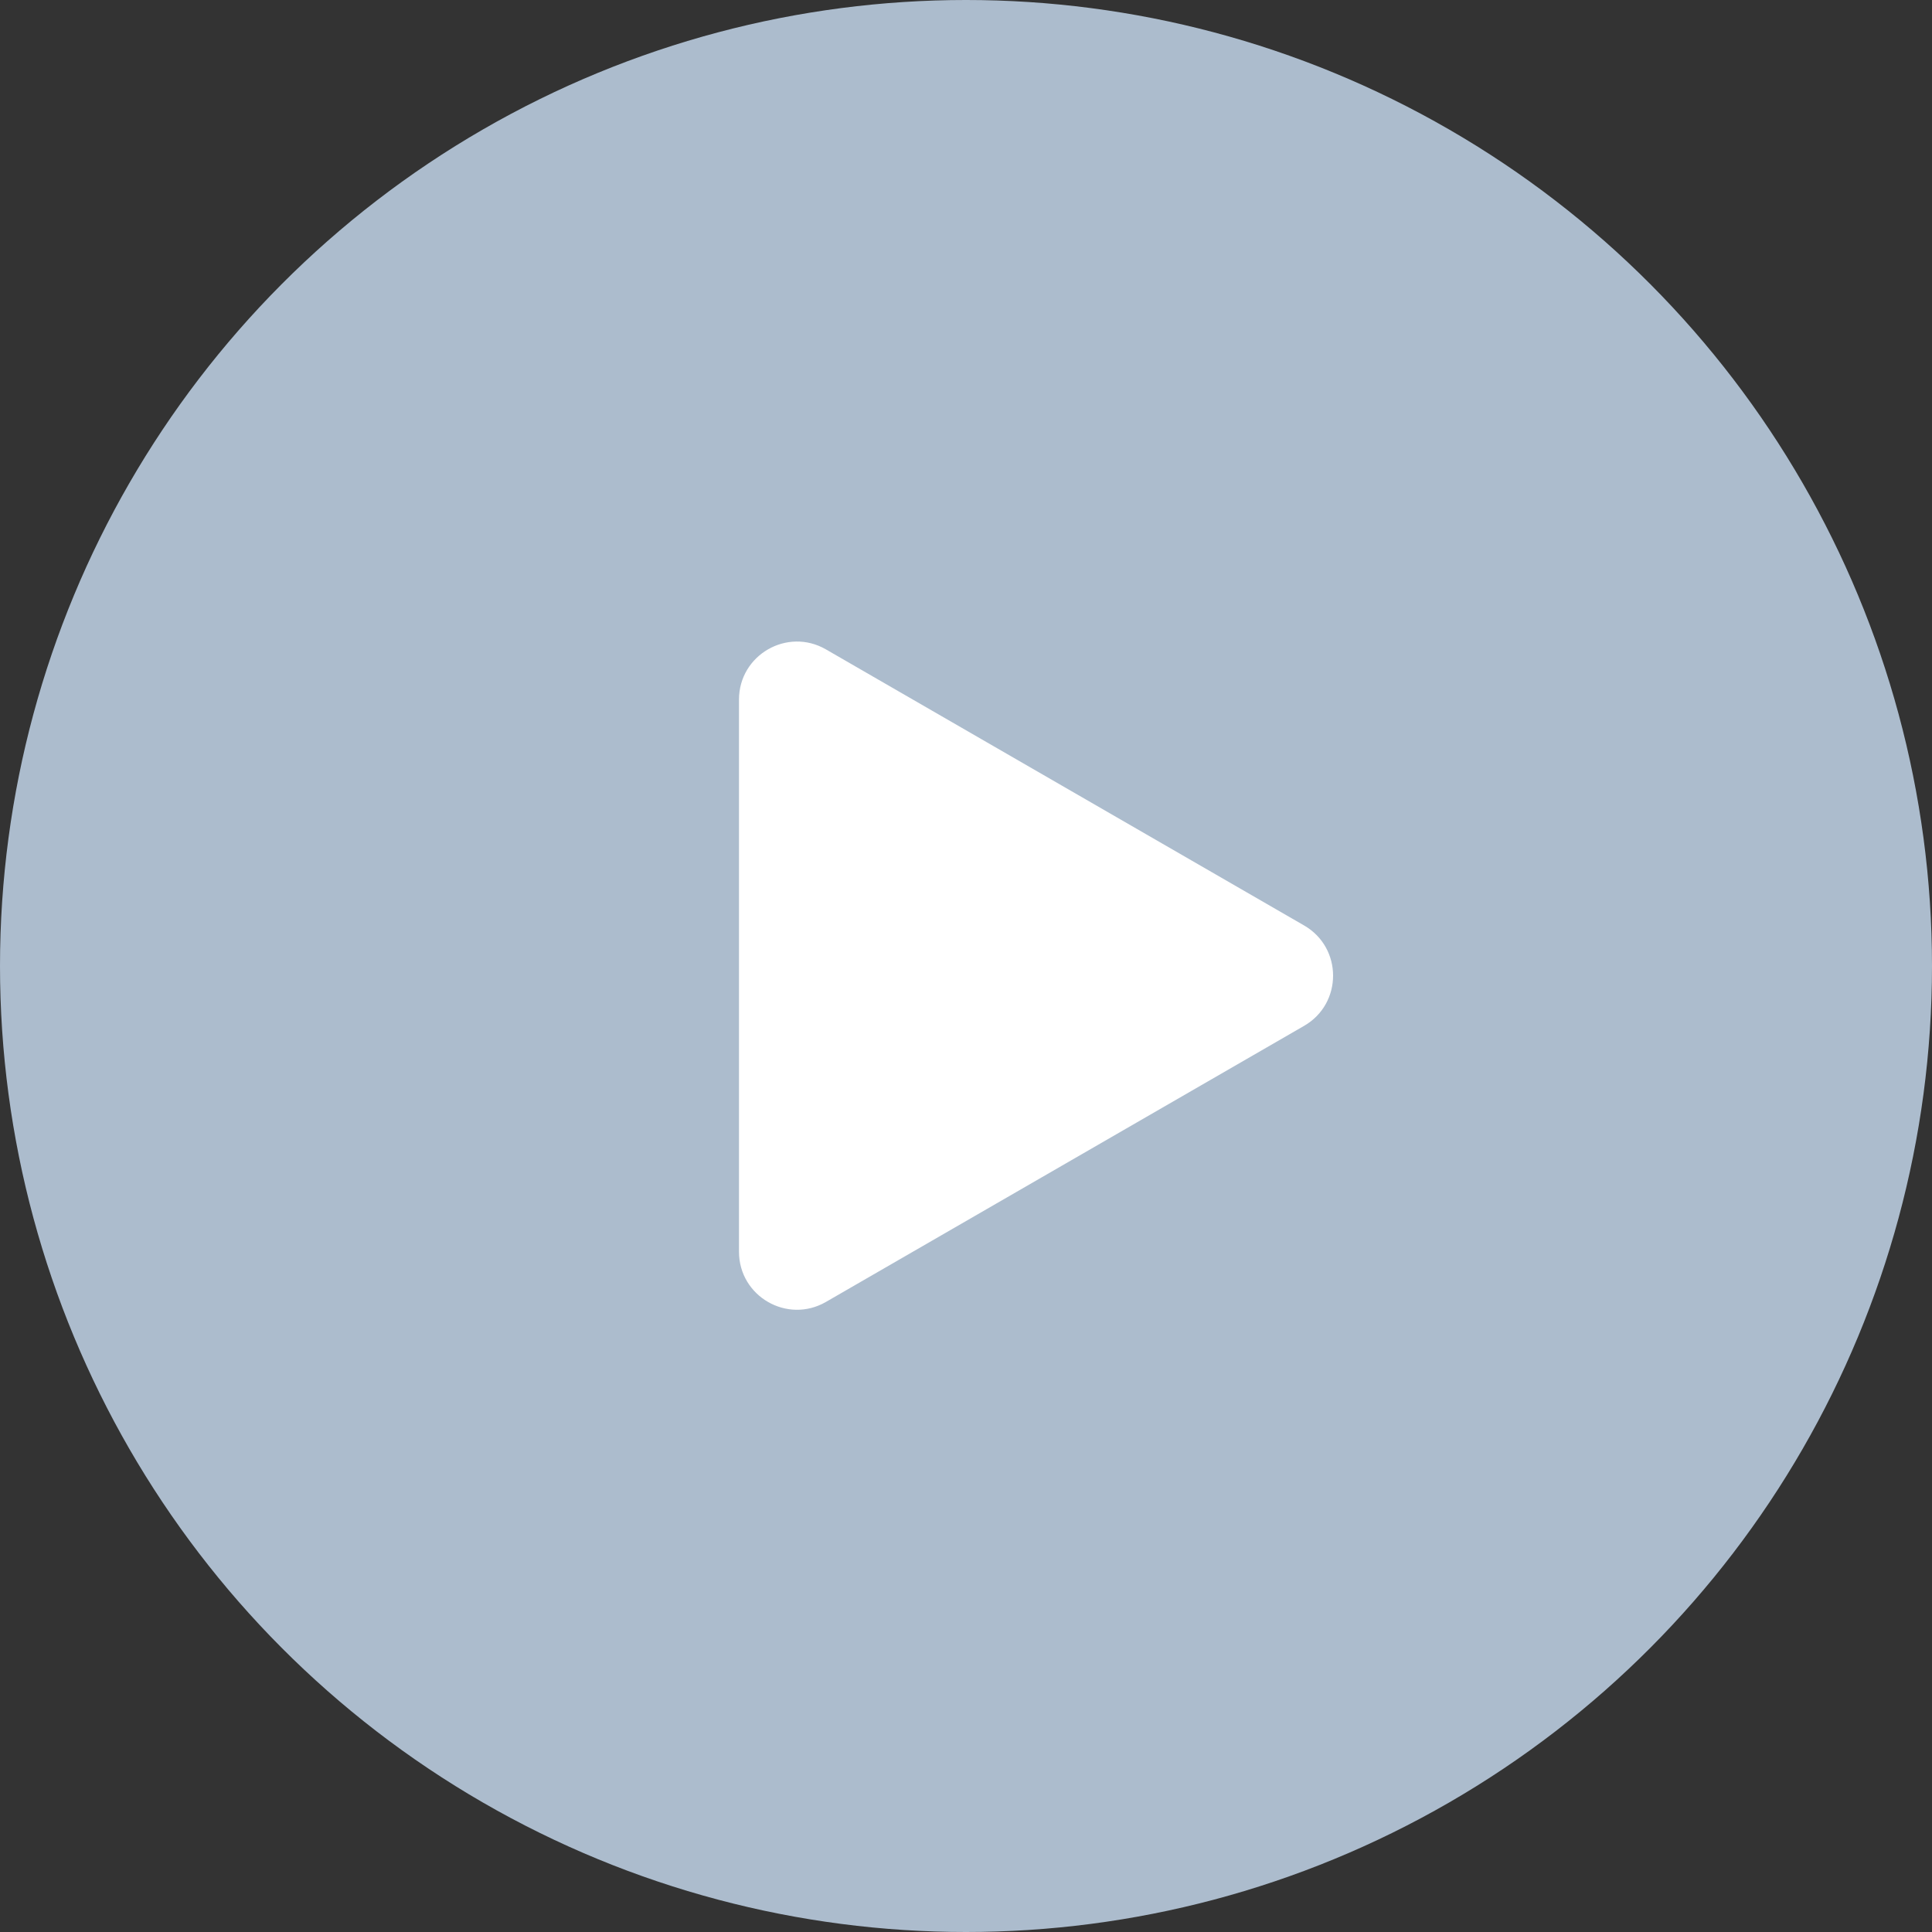 <?xml version="1.0" encoding="UTF-8"?> <svg xmlns="http://www.w3.org/2000/svg" width="100" height="100" viewBox="0 0 100 100" fill="none"><rect x="0" y="0" width="100" height="100" fill="#333333" stroke="none"/> <circle cx="50" cy="50" r="50" fill="#ACBCCD"></circle> <path d="M67.5 47.902C69.5 49.057 69.5 51.943 67.5 53.098L42.75 67.388C40.75 68.542 38.25 67.099 38.25 64.789L38.25 36.211C38.25 33.901 40.75 32.458 42.75 33.612L67.5 47.902Z" fill="white"></path> </svg> 